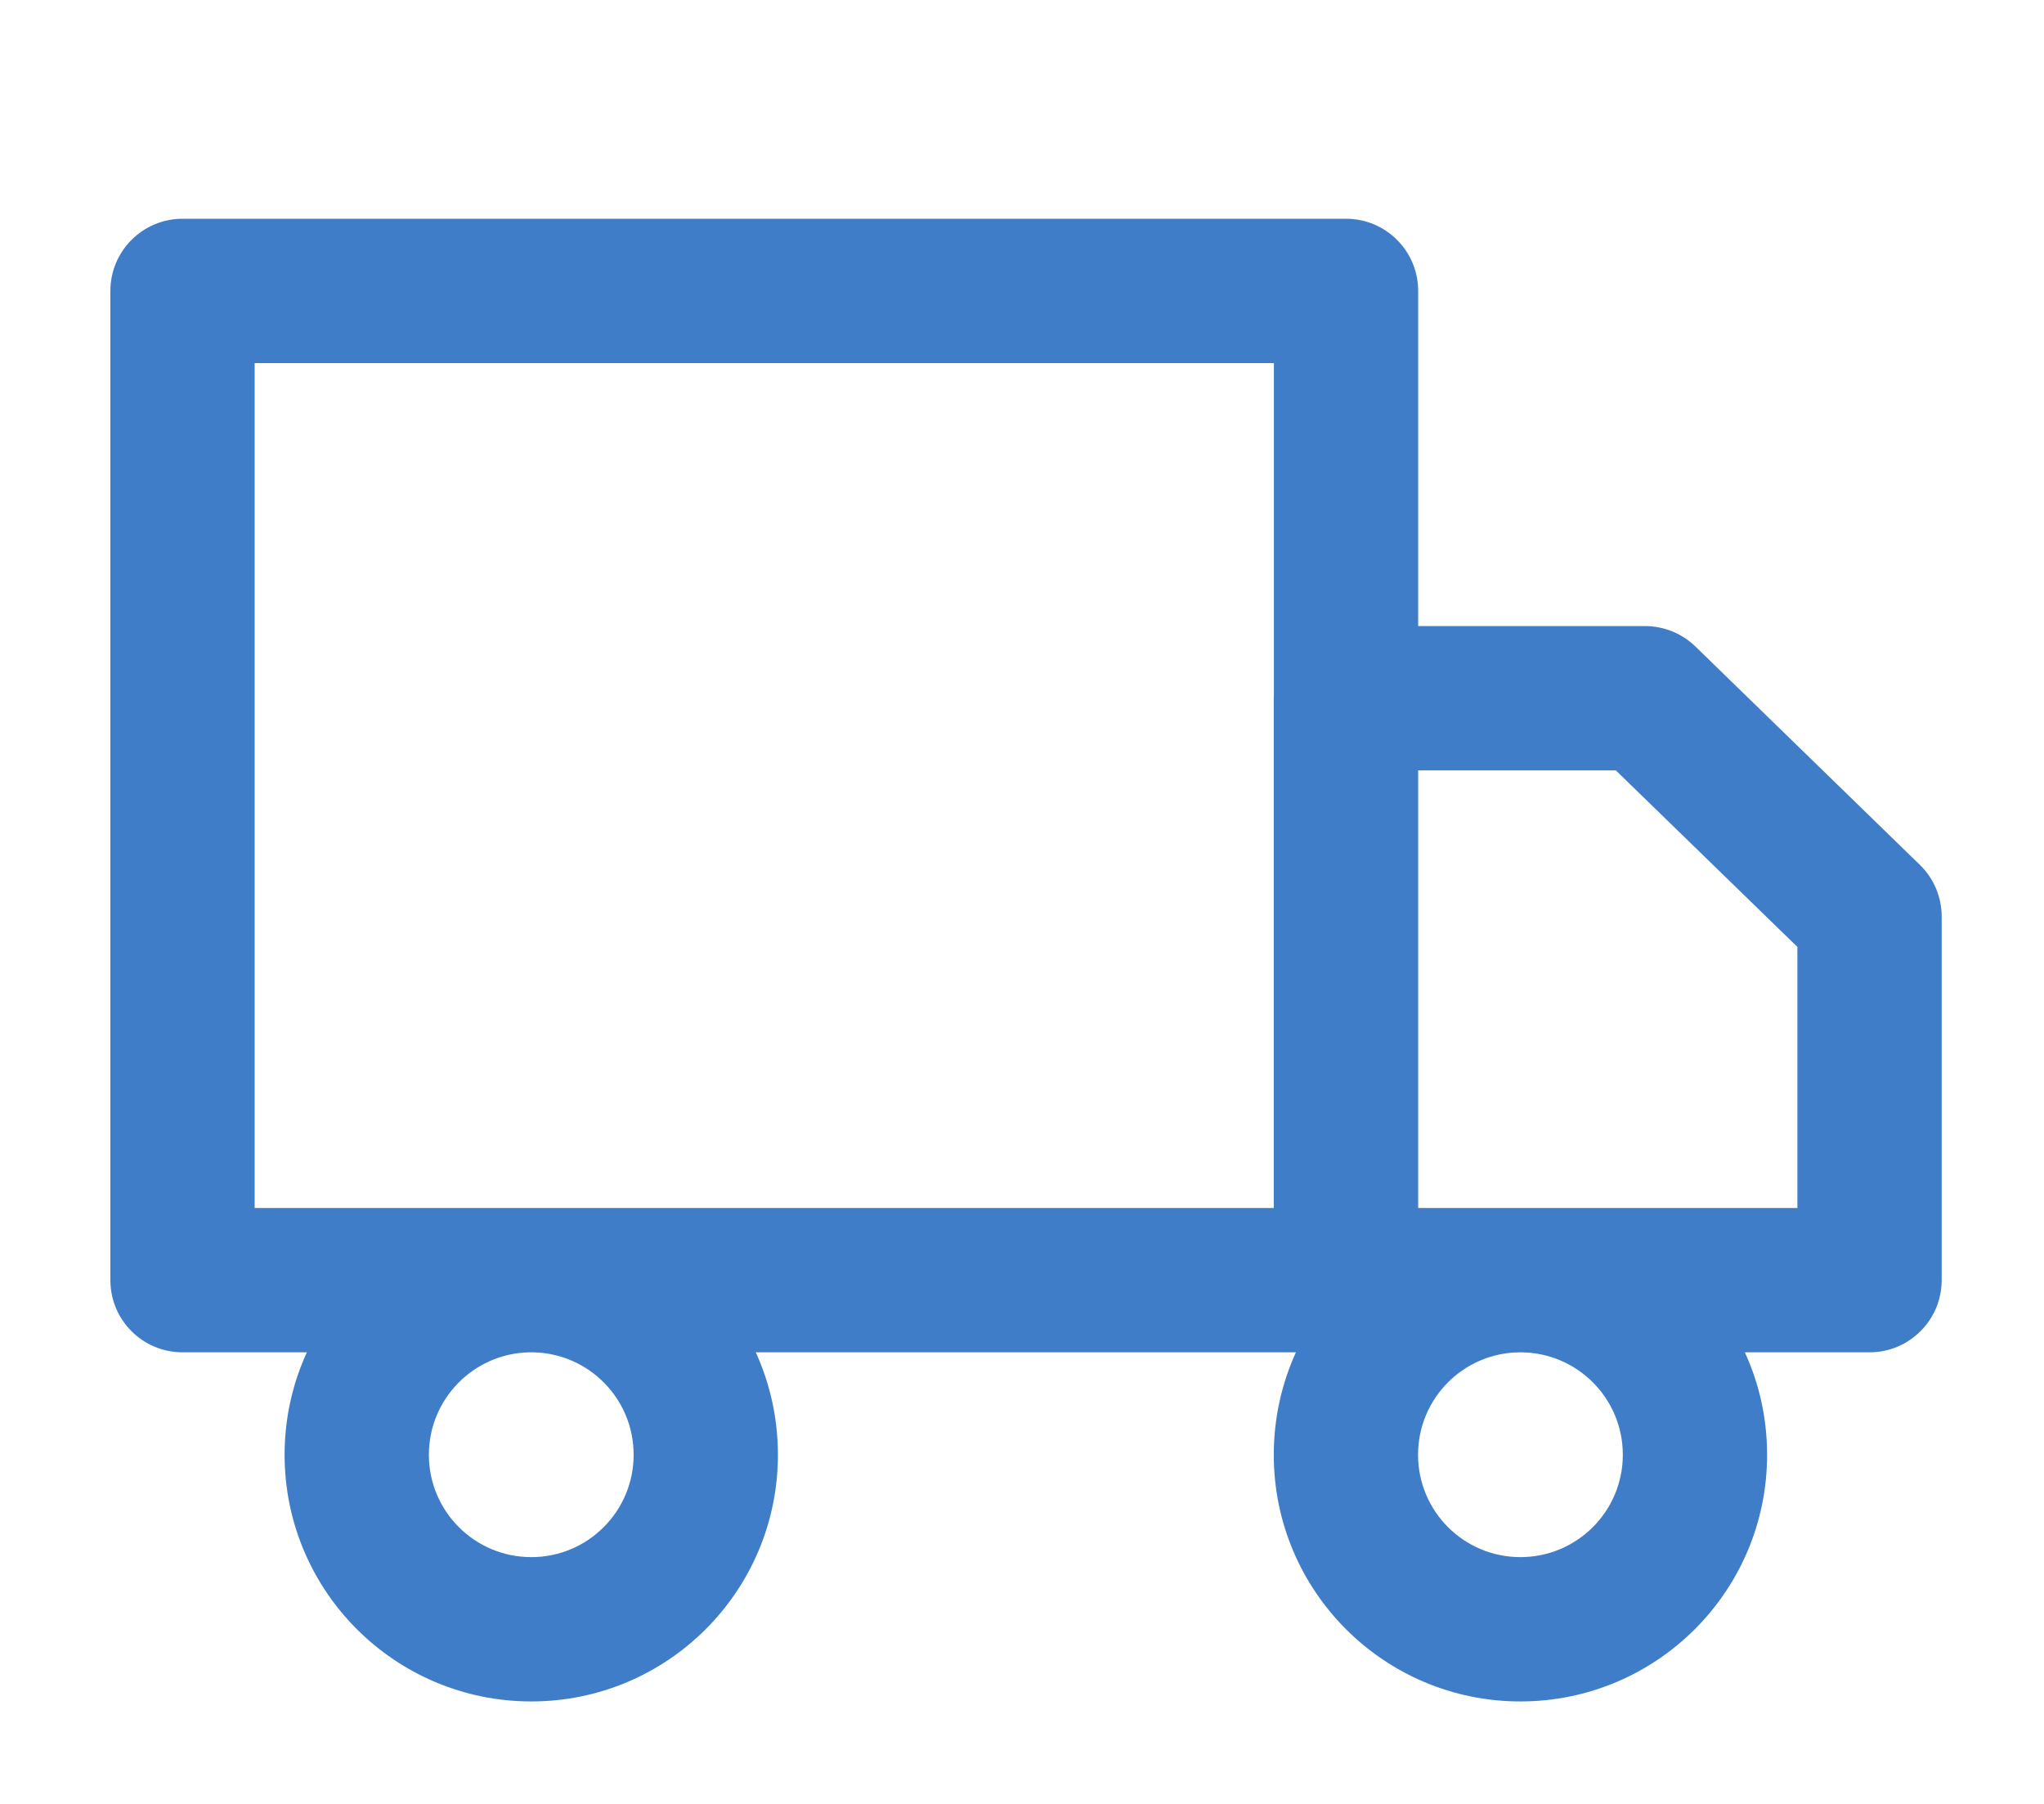 <svg width="17" height="15" viewBox="0 0 17 15" fill="none" xmlns="http://www.w3.org/2000/svg">
<path fill-rule="evenodd" clip-rule="evenodd" d="M1.518 1.819C1.187 1.819 0.918 2.088 0.918 2.419V10.645C0.918 10.977 1.187 11.245 1.518 11.245H2.552C2.433 11.505 2.367 11.793 2.367 12.097C2.367 13.23 3.286 14.148 4.419 14.148C5.552 14.148 6.47 13.23 6.47 12.097C6.47 11.793 6.404 11.505 6.286 11.245H10.778C10.66 11.505 10.594 11.793 10.594 12.097C10.594 13.23 11.512 14.148 12.645 14.148C13.778 14.148 14.697 13.23 14.697 12.097C14.697 11.793 14.631 11.504 14.512 11.245H15.549C15.88 11.245 16.149 10.976 16.149 10.645V7.621C16.149 7.459 16.083 7.303 15.967 7.191L14.101 5.376C13.989 5.267 13.838 5.206 13.682 5.206H11.795V2.419C11.795 2.088 11.527 1.819 11.195 1.819H1.518ZM4.419 10.045L4.449 10.045H10.594V5.806C10.594 5.791 10.594 5.776 10.595 5.761V3.019H2.118V10.045H4.388L4.419 10.045ZM3.567 12.097C3.567 11.633 3.938 11.256 4.399 11.245H4.438C4.9 11.256 5.27 11.633 5.27 12.097C5.27 12.567 4.889 12.948 4.419 12.948C3.948 12.948 3.567 12.567 3.567 12.097ZM11.795 10.045V6.406H13.439L14.949 7.874V10.045H11.795ZM11.794 12.097C11.794 11.626 12.175 11.245 12.645 11.245C13.116 11.245 13.497 11.626 13.497 12.097C13.497 12.567 13.116 12.948 12.645 12.948C12.175 12.948 11.794 12.567 11.794 12.097Z" fill="#407DC9"/>
</svg>
